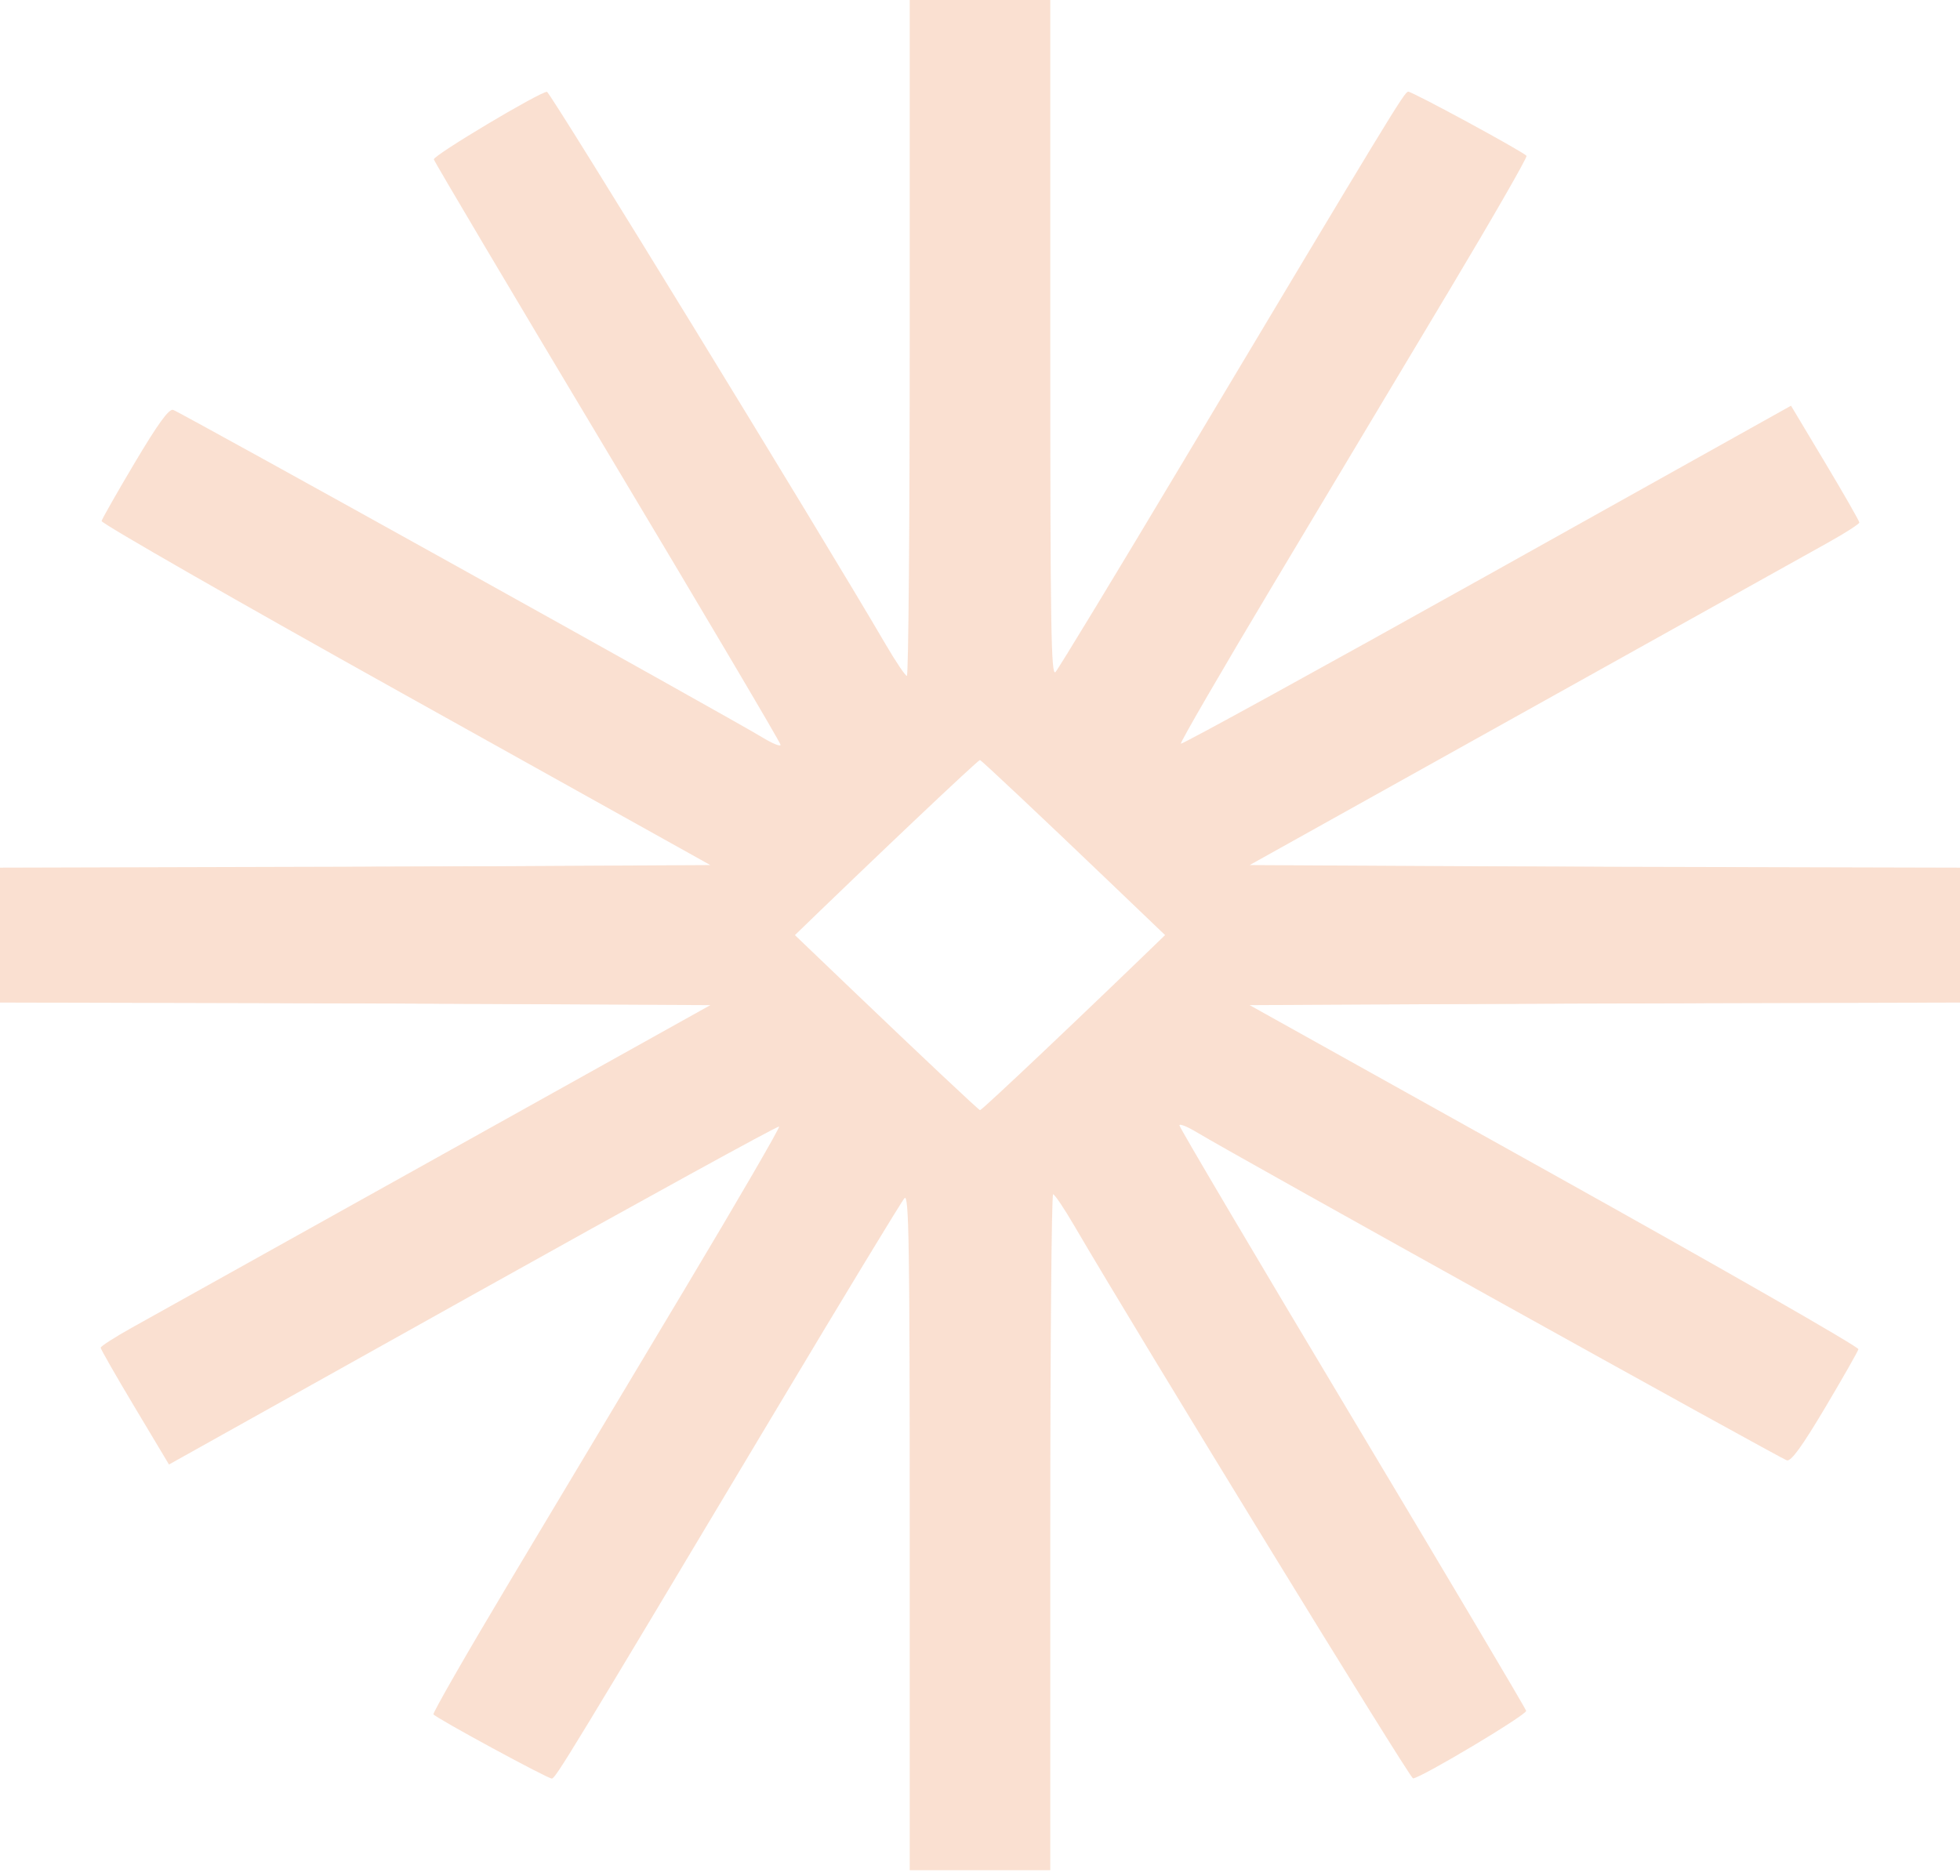 <svg width="163" height="156" viewBox="0 0 163 156" fill="none" xmlns="http://www.w3.org/2000/svg">
<g opacity="0.2" clip-path="url(#clip0_5_4798)">
<path fill-rule="evenodd" clip-rule="evenodd" d="M87.344 28.179C87.344 52.102 87.41 56.288 87.778 55.893C88.017 55.638 92.827 47.71 98.466 38.276C115.723 9.409 116.808 7.623 117.11 7.623C117.476 7.623 126.769 12.666 126.952 12.965C127.026 13.085 124.137 18.115 120.531 24.142C116.926 30.168 110.393 41.084 106.015 48.399C101.637 55.713 98.123 61.767 98.206 61.851C98.29 61.935 109.741 55.645 123.652 47.873L148.946 33.742L151.788 38.489C153.35 41.1 154.629 43.335 154.628 43.456C154.628 43.577 153.455 44.329 152.022 45.129L126.673 59.263L103.928 71.946L133.464 72.105L163 72.263V83.381L132.961 83.462L102.922 83.542L92.301 73.377C86.459 67.785 81.597 63.21 81.496 63.21C81.325 63.21 72.593 71.481 65.547 78.315C63.897 79.917 61.963 81.745 61.249 82.378L59.953 83.53L29.977 83.455L0 83.381V72.263L29.536 72.105L59.072 71.946L33.72 57.81C19.776 50.036 8.404 43.521 8.449 43.331C8.493 43.142 9.738 40.955 11.214 38.472C13.124 35.261 14.041 33.994 14.392 34.086C14.888 34.215 60.625 59.641 63.416 61.338C64.241 61.841 64.916 62.114 64.916 61.946C64.916 61.778 58.443 50.83 50.532 37.617C42.62 24.405 36.117 13.442 36.08 13.257C36.014 12.931 44.845 7.657 45.488 7.635C45.748 7.628 68.273 44.38 73.656 53.594C74.496 55.031 75.288 56.21 75.419 56.214C75.549 56.219 75.656 43.572 75.656 28.111V0H87.344V28.179Z" fill="#E7641A"/>
<path fill-rule="evenodd" clip-rule="evenodd" d="M75.656 127.363C75.656 103.441 75.59 99.254 75.222 99.649C74.983 99.905 70.173 107.833 64.534 117.267C47.277 146.134 46.192 147.919 45.89 147.919C45.524 147.919 36.231 142.876 36.048 142.578C35.974 142.457 38.863 137.427 42.469 131.401C46.074 125.374 52.606 114.458 56.985 107.143C61.363 99.829 64.877 93.775 64.794 93.691C64.71 93.607 53.259 99.898 39.347 107.67L14.054 121.801L11.213 117.053C9.65 114.443 8.372 112.207 8.372 112.087C8.373 111.966 9.545 111.213 10.978 110.414L36.328 96.279L59.072 83.597L29.536 83.438L0 83.279V72.162L30.039 72.081L60.078 72L70.699 82.166C76.541 87.757 81.403 92.332 81.504 92.332C81.675 92.332 90.407 84.061 97.453 77.227C99.103 75.626 101.037 73.798 101.75 73.165L103.047 72.013L133.023 72.087L163 72.162V83.279L133.464 83.438L103.928 83.597L129.28 97.732C143.224 105.506 154.596 112.022 154.552 112.211C154.507 112.401 153.262 114.587 151.786 117.07C149.876 120.282 148.959 121.548 148.608 121.457C148.112 121.327 102.375 95.902 99.585 94.204C98.759 93.702 98.084 93.428 98.084 93.596C98.084 93.764 104.557 104.713 112.468 117.925C120.379 131.138 126.882 142.101 126.92 142.286C126.986 142.611 118.155 147.886 117.512 147.907C117.252 147.915 94.727 111.162 89.344 101.949C88.504 100.511 87.712 99.332 87.581 99.328C87.451 99.323 87.344 111.97 87.344 127.431V155.542H75.656V127.363Z" fill="#E7641A"/>
</g>
<defs>
<clipPath id="clip0_5_4798">
<rect width="163" height="156" fill="white"/>
</clipPath>
</defs>
</svg>
